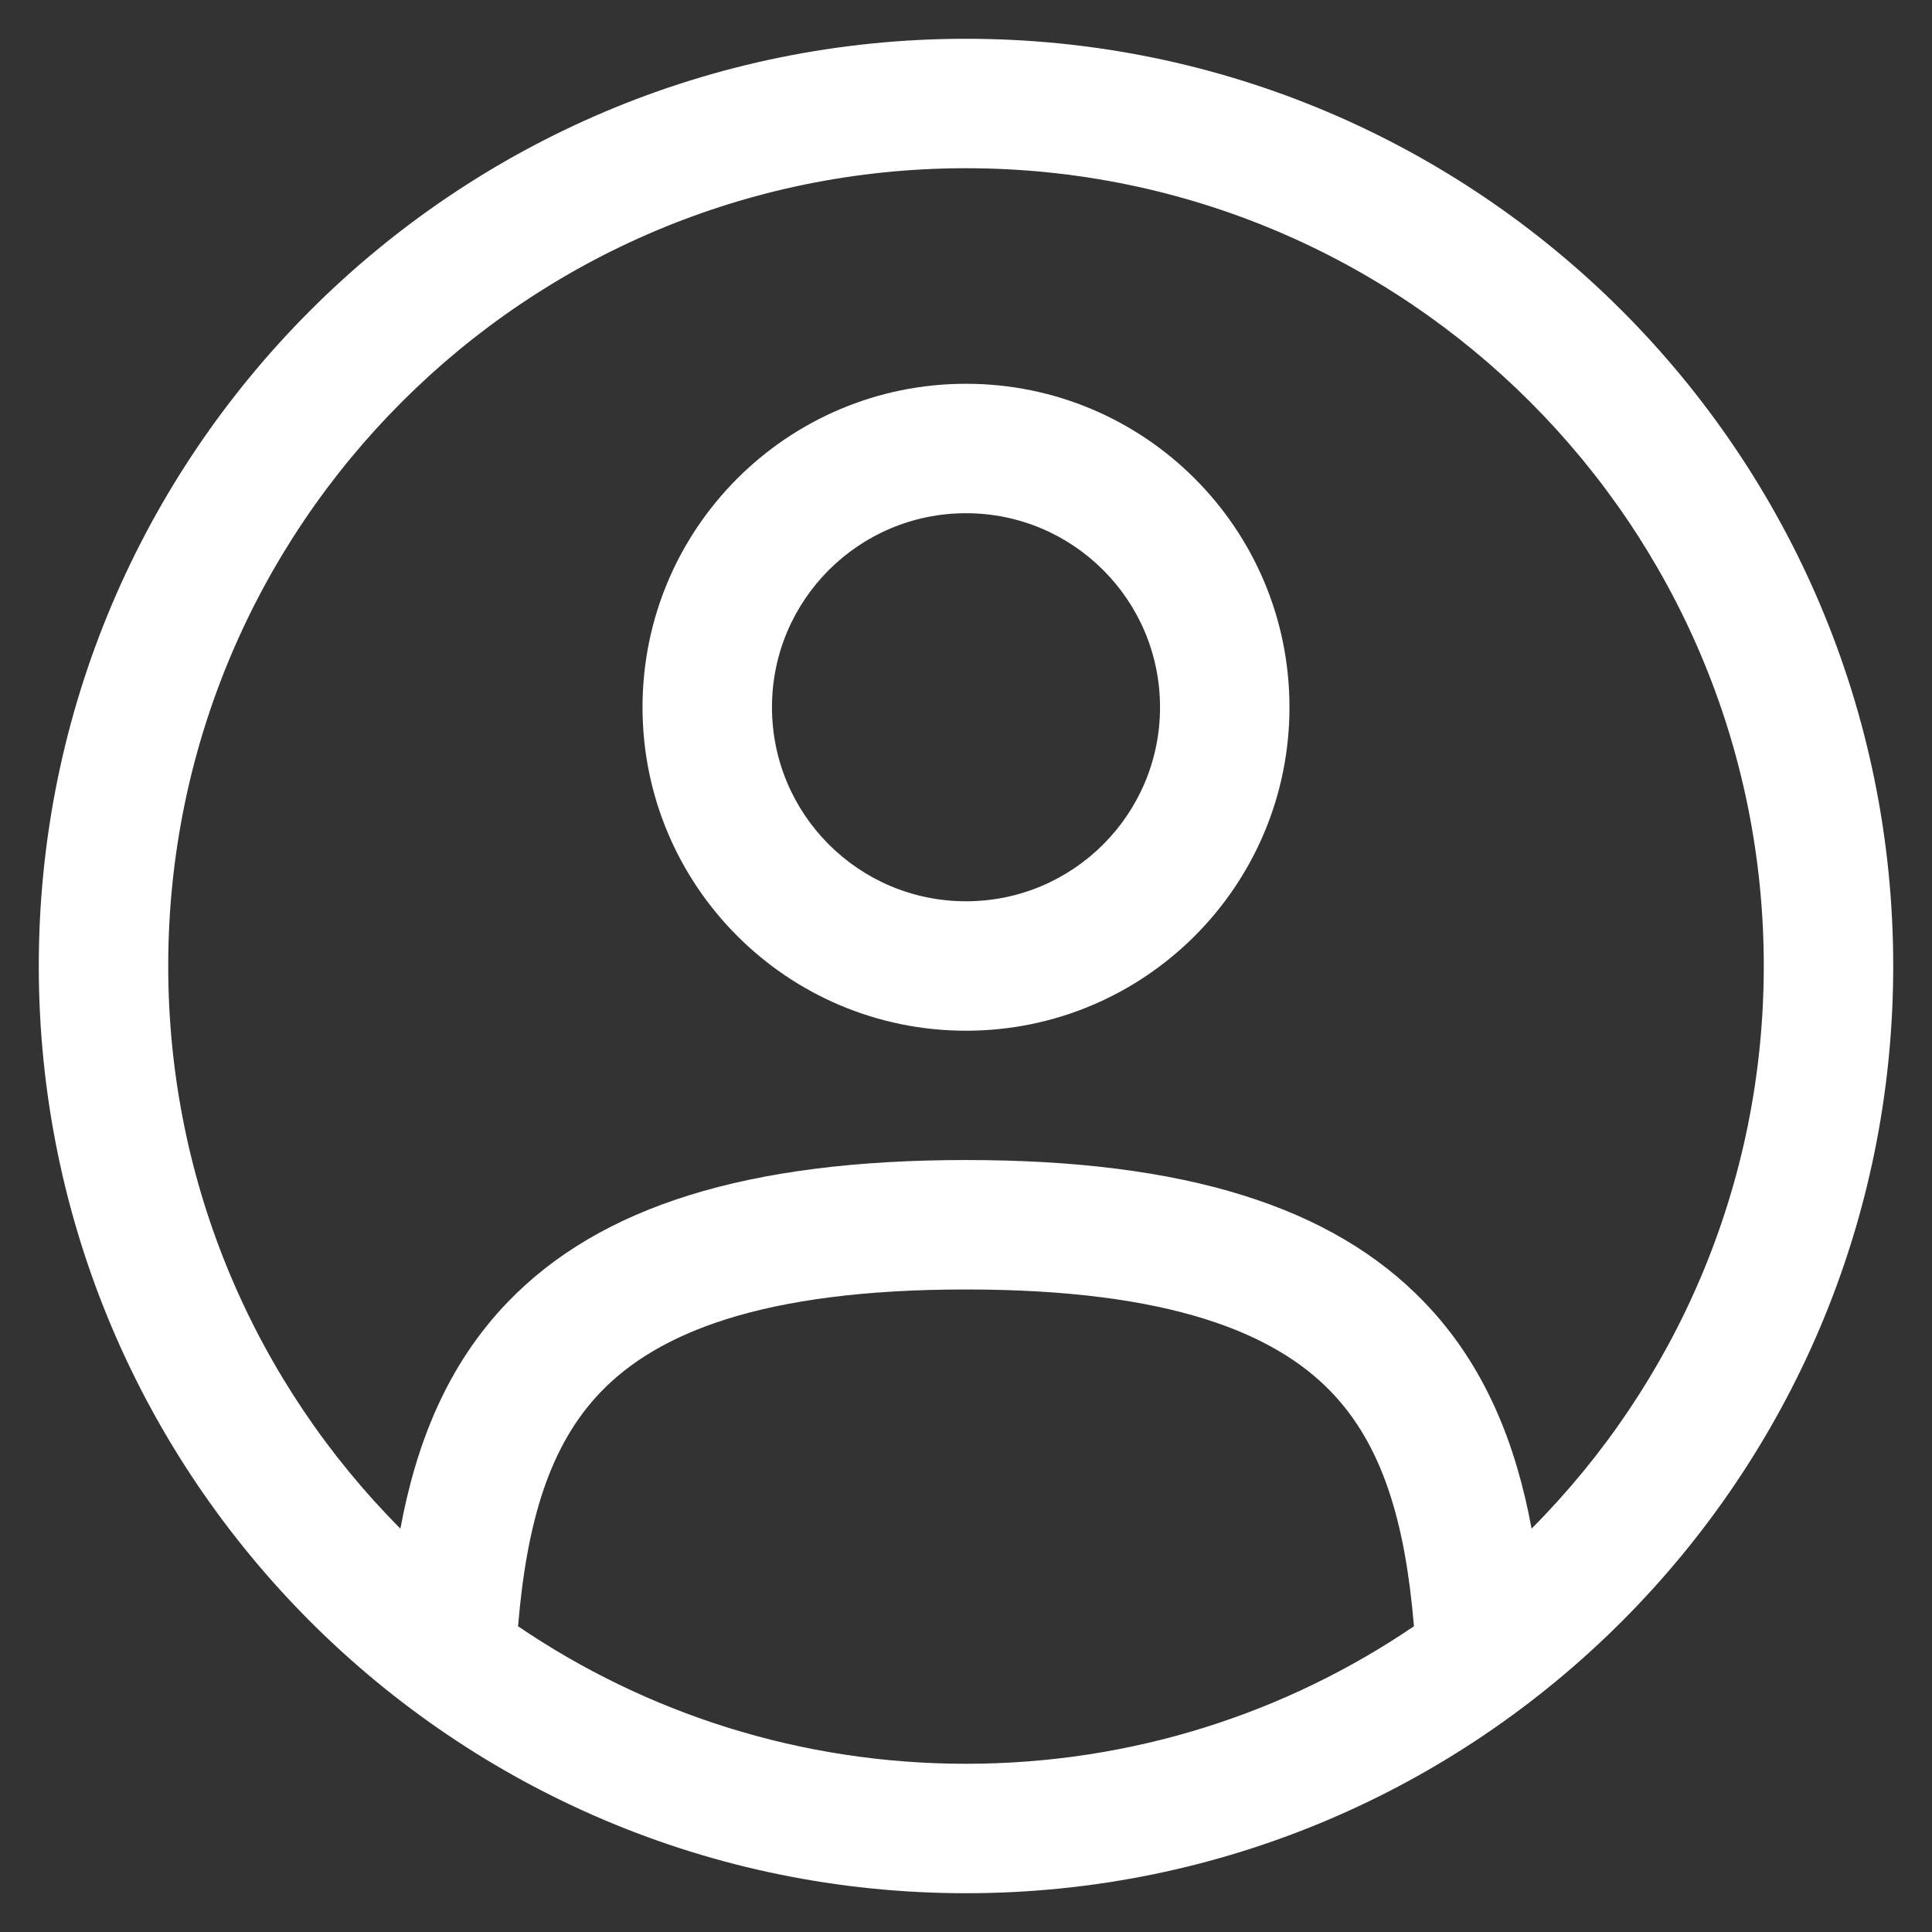 <svg
								width='28'
								height='28'
								viewBox='0 0 28 28'
								fill='none'
								xmlns='http://www.w3.org/2000/svg'
							>
								<rect x="0" y="0" width="28" height="28" fill="#333333" stroke="none"/>
								<path
									fillRule='evenodd'
									clipRule='evenodd'
									d='M9.312 10.25C9.312 7.661 11.411 5.562 14 5.562C16.589 5.562 18.688 7.661 18.688 10.25C18.688 12.839 16.589 14.938 14 14.938C11.411 14.938 9.312 12.839 9.312 10.25ZM14 7.438C12.447 7.438 11.188 8.697 11.188 10.25C11.188 11.803 12.447 13.062 14 13.062C15.553 13.062 16.812 11.803 16.812 10.25C16.812 8.697 15.553 7.438 14 7.438Z'
									fill='white'
								/>
								<path
									fillRule='evenodd'
									clipRule='evenodd'
									d='M0.562 14C0.562 6.579 6.579 0.562 14 0.562C21.421 0.562 27.438 6.579 27.438 14C27.438 21.421 21.421 27.438 14 27.438C6.579 27.438 0.562 21.421 0.562 14ZM14 2.438C7.614 2.438 2.438 7.614 2.438 14C2.438 17.182 3.723 20.064 5.803 22.154C6.028 20.938 6.471 19.791 7.36 18.869C8.691 17.489 10.818 16.812 14 16.812C17.182 16.812 19.309 17.489 20.639 18.869C21.529 19.791 21.972 20.938 22.197 22.154C24.277 20.064 25.562 17.182 25.562 14C25.562 7.614 20.386 2.438 14 2.438ZM20.492 23.569C20.365 22.054 20.036 20.944 19.29 20.17C18.478 19.328 16.974 18.688 14 18.688C11.026 18.688 9.522 19.328 8.71 20.17C7.964 20.944 7.635 22.054 7.508 23.569C9.359 24.827 11.593 25.562 14 25.562C16.407 25.562 18.641 24.827 20.492 23.569Z'
									fill='white'
								/>
							</svg>